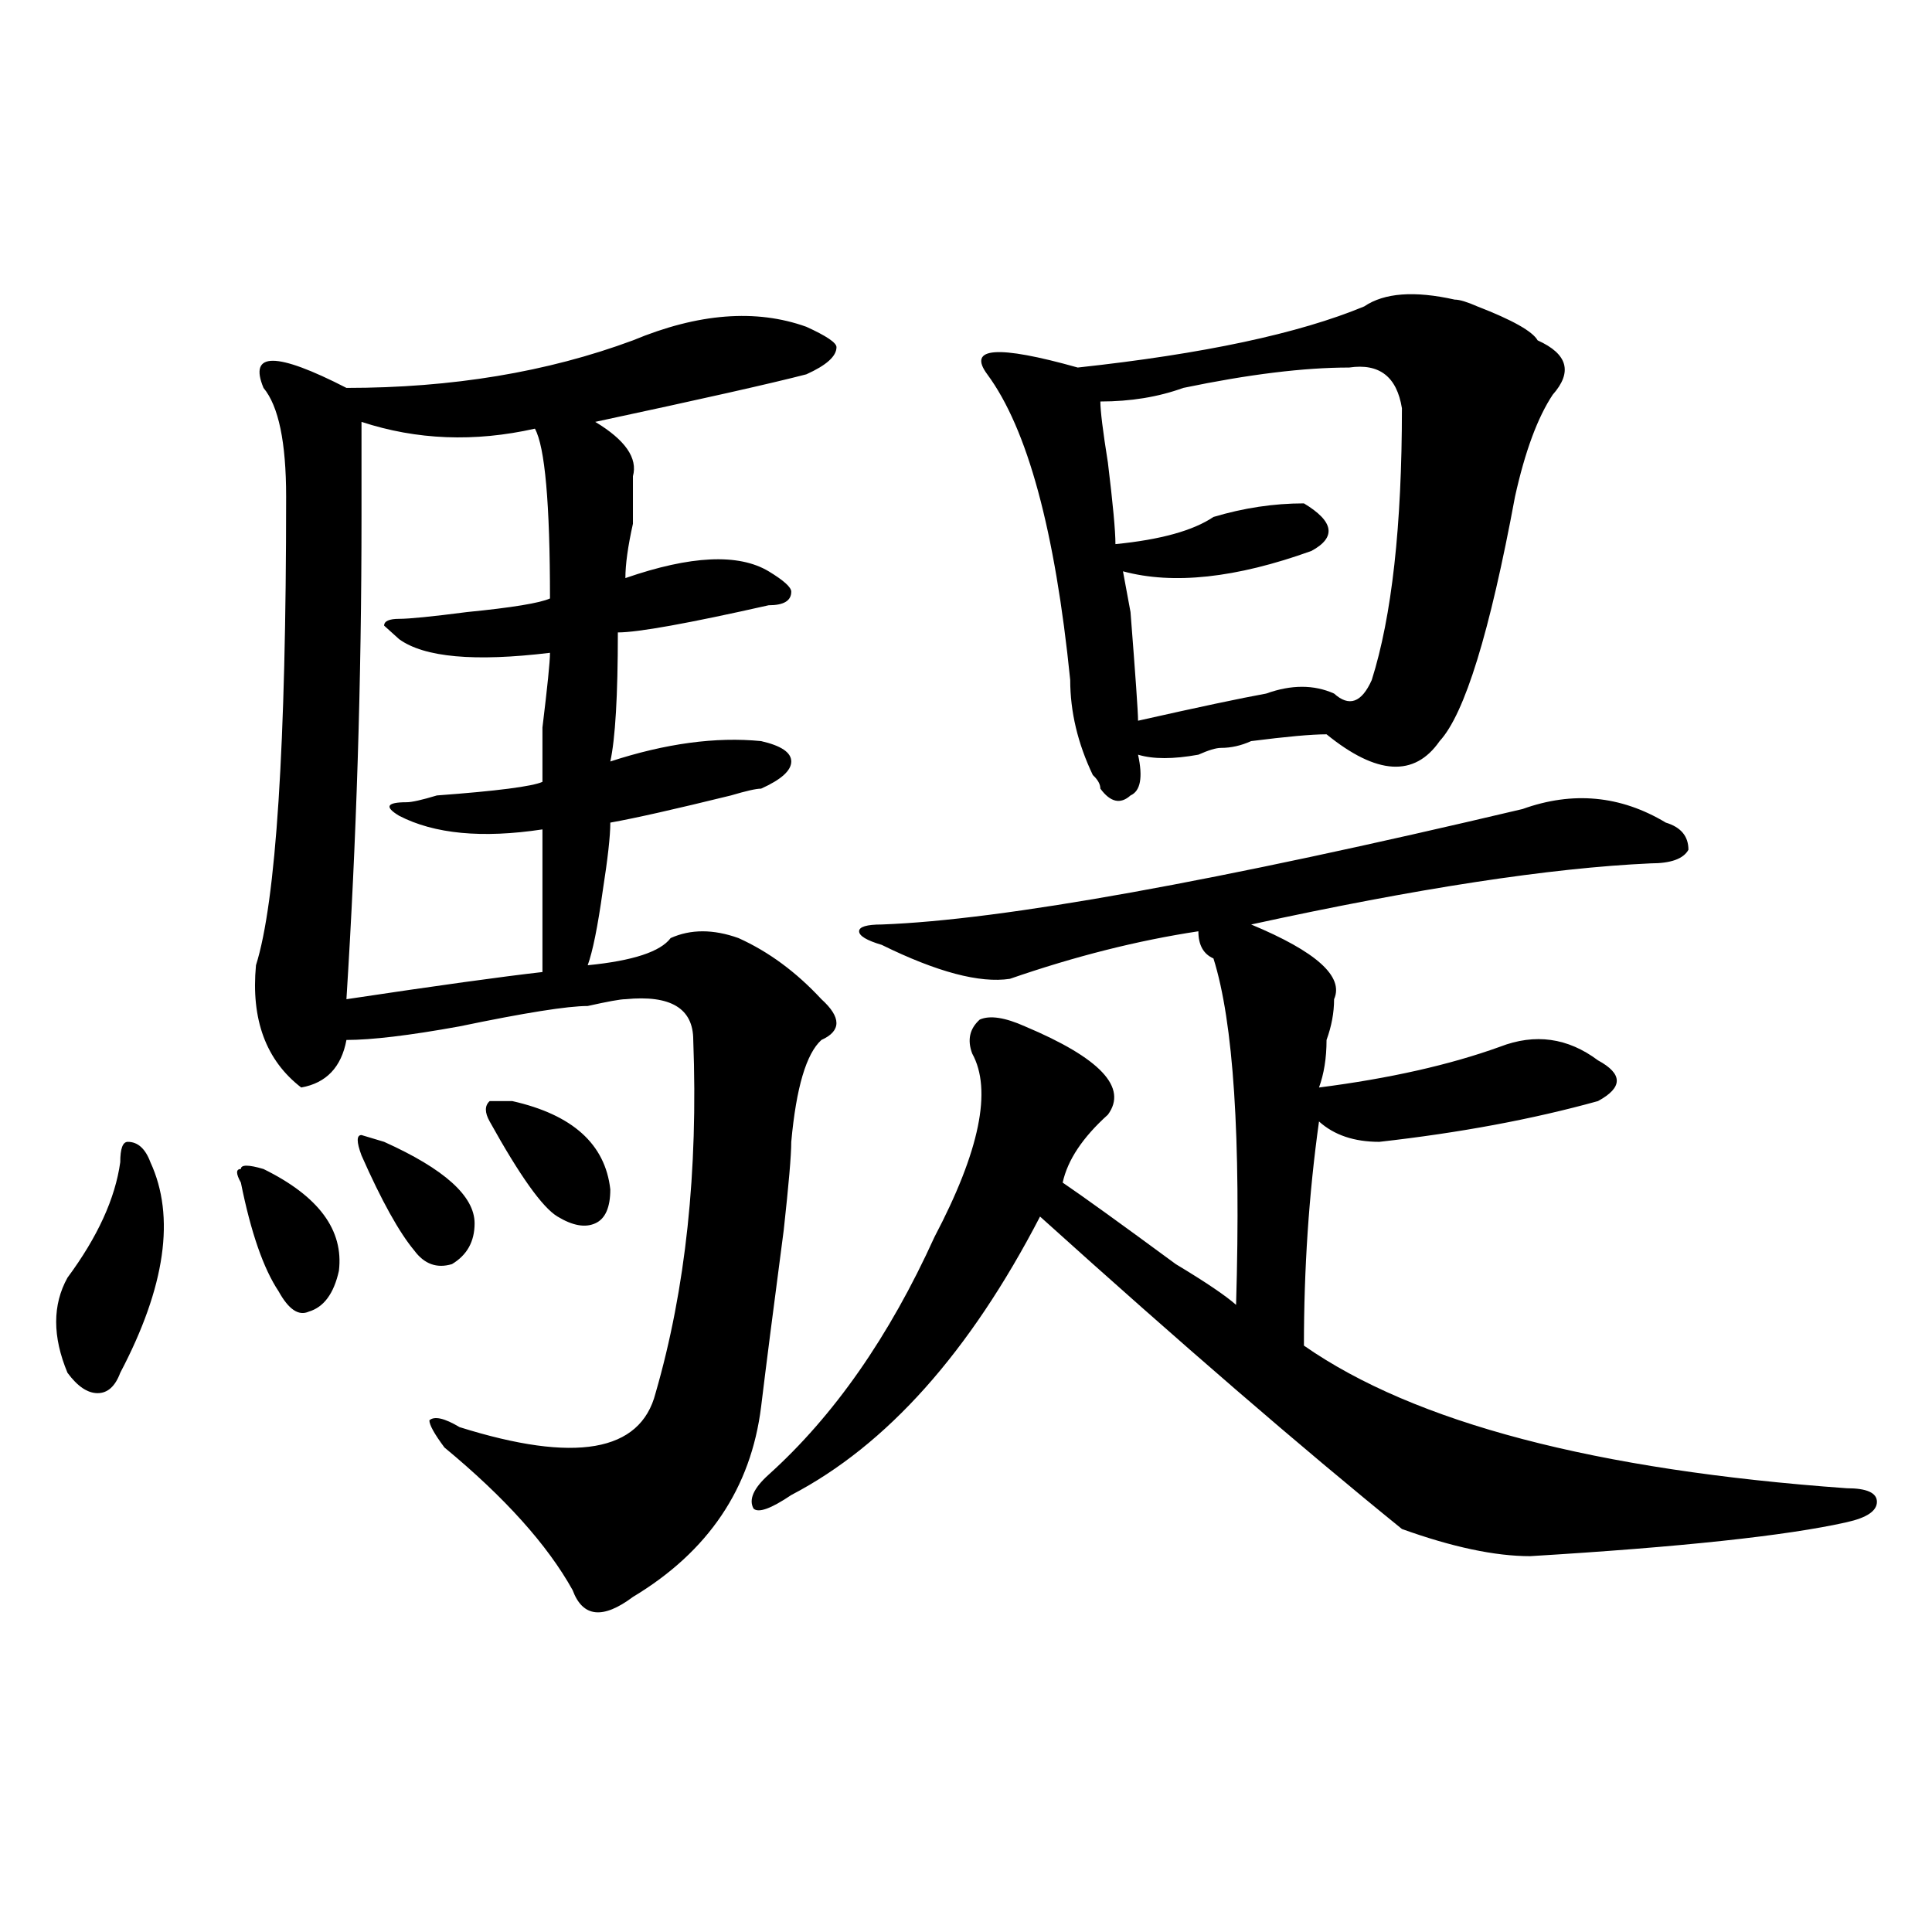 <?xml version="1.0" encoding="utf-8"?>
<!-- Generator: Adobe Illustrator 16.0.0, SVG Export Plug-In . SVG Version: 6.00 Build 0)  -->
<!DOCTYPE svg PUBLIC "-//W3C//DTD SVG 1.1//EN" "http://www.w3.org/Graphics/SVG/1.1/DTD/svg11.dtd">
<svg version="1.1" id="图层_1" xmlns="http://www.w3.org/2000/svg" xmlns:xlink="http://www.w3.org/1999/xlink" x="0px" y="0px"
	 width="1000px" height="1000px" viewBox="0 0 1000 1000" enable-background="new 0 0 1000 1000" xml:space="preserve">
<path d="M77.852,601.563c12.987,28.125,7.805,64.49-15.609,108.984c-2.622,7.031-6.524,10.547-11.707,10.547
	c-5.244,0-10.427-3.516-15.609-10.547c-7.805-18.731-7.805-35.156,0-49.219c15.609-21.094,24.694-40.979,27.316-59.766
	c0-7.031,1.28-10.547,3.902-10.547C71.327,591.016,75.229,594.531,77.852,601.563z M124.68,612.109
	c-2.622-4.669-2.622-7.031,0-7.031c0-2.307,3.902-2.307,11.707,0c28.597,14.063,41.584,31.641,39.023,52.734
	c-2.622,11.756-7.805,18.787-15.609,21.094c-5.244,2.362-10.427-1.153-15.609-10.547
	C136.387,656.659,129.862,637.928,124.68,612.109z M327.602,176.172c33.779-14.063,63.718-16.369,89.754-7.031
	c10.365,4.725,15.609,8.24,15.609,10.547c0,4.725-5.244,9.394-15.609,14.063c-18.231,4.725-54.633,12.909-109.266,24.609
	c15.609,9.394,22.072,18.787,19.512,28.125c0,4.725,0,12.909,0,24.609c-2.622,11.756-3.902,21.094-3.902,28.125
	c33.779-11.7,58.535-12.854,74.145-3.516c7.805,4.725,11.707,8.24,11.707,10.547c0,4.725-3.902,7.031-11.707,7.031
	c-41.646,9.394-67.682,14.063-78.047,14.063c0,32.85-1.342,55.097-3.902,66.797c28.597-9.338,54.633-12.854,78.047-10.547
	c10.365,2.362,15.609,5.878,15.609,10.547c0,4.725-5.244,9.394-15.609,14.063c-2.622,0-7.805,1.209-15.609,3.516
	c-28.658,7.031-49.45,11.756-62.438,14.063c0,7.031-1.342,18.787-3.902,35.156c-2.622,18.787-5.244,31.641-7.805,38.672
	c23.414-2.307,37.682-7.031,42.926-14.063c10.365-4.669,22.072-4.669,35.121,0c15.609,7.031,29.877,17.578,42.926,31.641
	c10.365,9.394,10.365,16.425,0,21.094c-7.805,7.031-13.049,24.609-15.609,52.734c0,7.031-1.342,22.303-3.902,45.703
	c-5.244,39.881-9.146,70.313-11.707,91.406c-5.244,42.188-27.316,74.981-66.34,98.438c-15.609,11.7-26.036,10.547-31.219-3.516
	c-13.049-23.456-35.121-48.01-66.34-73.828c-5.244-7.031-7.805-11.7-7.805-14.063c2.561-2.307,7.805-1.153,15.609,3.516
	c59.815,18.787,93.656,12.909,101.461-17.578c15.609-53.888,22.072-114.807,19.512-182.813c0-16.369-11.707-23.4-35.121-21.094
	c-2.622,0-9.146,1.209-19.512,3.516c-10.427,0-32.561,3.516-66.34,10.547c-26.036,4.725-45.548,7.031-58.535,7.031
	c-2.622,14.063-10.427,22.303-23.414,24.609c-18.231-14.063-26.036-35.156-23.414-63.281
	c10.365-32.794,15.609-113.653,15.609-242.578c0-28.125-3.902-46.856-11.707-56.25c-7.805-18.731,6.463-18.731,42.926,0
	C233.945,200.781,283.334,192.597,327.602,176.172z M276.871,221.875c-31.219,7.031-61.157,5.878-89.754-3.516
	c0,11.756,0,28.125,0,49.219c0,84.375-2.622,167.597-7.805,249.609c46.828-7.031,80.607-11.7,101.461-14.063
	c0-9.338,0-33.947,0-73.828c-31.219,4.725-55.975,2.362-74.145-7.031c-7.805-4.669-6.524-7.031,3.902-7.031
	c2.561,0,7.805-1.153,15.609-3.516c31.219-2.307,49.389-4.669,54.633-7.031c0-2.307,0-11.7,0-28.125
	c2.561-21.094,3.902-33.947,3.902-38.672c-39.023,4.725-65.06,2.362-78.047-7.031l-7.805-7.031c0-2.307,2.561-3.516,7.805-3.516
	c5.183,0,16.89-1.153,35.121-3.516c23.414-2.307,37.682-4.669,42.926-7.031C284.676,260.547,282.054,231.269,276.871,221.875z
	 M187.117,598.047c-2.622-7.031-2.622-10.547,0-10.547l11.707,3.516c31.219,14.063,46.828,28.125,46.828,42.188
	c0,9.394-3.902,16.425-11.707,21.094c-7.805,2.362-14.329,0-19.512-7.031C206.629,637.928,197.482,621.503,187.117,598.047z
	 M253.457,580.469c-2.622-4.669-2.622-8.185,0-10.547h11.707c31.219,7.031,48.108,22.303,50.73,45.703
	c0,9.394-2.622,15.271-7.805,17.578c-5.244,2.362-11.707,1.209-19.512-3.516C280.773,625.019,269.066,608.594,253.457,580.469z
	 M788.078,418.75c25.975-9.338,50.73-7.031,74.145,7.031c7.805,2.362,11.707,7.031,11.707,14.063
	c-2.622,4.725-9.146,7.031-19.512,7.031c-52.072,2.362-120.973,12.909-206.824,31.641c33.779,14.063,48.108,26.972,42.926,38.672
	c0,7.031-1.342,14.063-3.902,21.094c0,9.394-1.342,17.578-3.902,24.609c36.401-4.669,67.62-11.7,93.656-21.094
	c18.17-7.031,35.121-4.669,50.73,7.031c12.987,7.031,12.987,14.063,0,21.094c-33.841,9.394-71.584,16.425-113.168,21.094
	c-13.049,0-23.414-3.516-31.219-10.547c-5.244,37.519-7.805,76.19-7.805,116.016c57.193,39.881,150.85,64.49,280.969,73.828
	c10.365,0,15.609,2.362,15.609,7.031c0,4.725-5.244,8.24-15.609,10.547c-31.219,7.031-85.852,12.854-163.898,17.578
	c-18.231,0-40.365-4.725-66.34-14.063c-52.072-42.188-114.51-96.075-187.313-161.719C501.865,700,458.939,748.065,409.551,773.828
	c-10.427,7.031-16.951,9.394-19.512,7.031c-2.622-4.669,0-10.547,7.805-17.578c33.779-30.432,62.438-71.466,85.852-123.047
	c23.414-44.494,29.877-76.135,19.512-94.922c-2.622-7.031-1.342-12.854,3.902-17.578c5.183-2.307,12.987-1.153,23.414,3.516
	c39.023,16.425,53.291,31.641,42.926,45.703c-13.049,11.756-20.854,23.456-23.414,35.156c10.365,7.031,29.877,21.094,58.535,42.188
	c15.609,9.394,25.975,16.425,31.219,21.094c2.561-86.682-1.342-146.447-11.707-179.297c-5.244-2.307-7.805-7.031-7.805-14.063
	c-31.219,4.725-63.779,12.909-97.559,24.609c-15.609,2.362-37.743-3.516-66.34-17.578c-7.805-2.307-11.707-4.669-11.707-7.031
	c0-2.307,3.902-3.516,11.707-3.516C518.816,476.209,629.362,456.269,788.078,418.75z M752.957,155.078
	c2.561,0,6.463,1.209,11.707,3.516c18.17,7.031,28.597,12.909,31.219,17.578c15.609,7.031,18.17,16.425,7.805,28.125
	c-7.805,11.756-14.329,29.334-19.512,52.734c-13.049,70.313-26.036,112.5-39.023,126.563c-13.049,18.787-32.561,17.578-58.535-3.516
	c-7.805,0-20.854,1.209-39.023,3.516c-5.244,2.362-10.427,3.516-15.609,3.516c-2.622,0-6.524,1.209-11.707,3.516
	c-13.049,2.362-23.414,2.362-31.219,0c2.561,11.756,1.28,18.787-3.902,21.094c-5.244,4.725-10.427,3.516-15.609-3.516
	c0-2.307-1.342-4.669-3.902-7.031c-7.805-16.369-11.707-32.794-11.707-49.219c-7.805-77.344-22.134-130.078-42.926-158.203
	c-10.427-14.063,5.183-15.216,46.828-3.516c64.998-7.031,114.448-17.578,148.289-31.641
	C716.494,151.563,732.104,150.409,752.957,155.078z M698.324,190.234c-23.414,0-52.072,3.516-85.852,10.547
	c-13.049,4.725-27.316,7.031-42.926,7.031c0,4.725,1.28,15.271,3.902,31.641c2.561,21.094,3.902,35.156,3.902,42.188
	c23.414-2.307,40.304-7.031,50.73-14.063c15.609-4.669,31.219-7.031,46.828-7.031c15.609,9.394,16.89,17.578,3.902,24.609
	c-39.023,14.063-71.584,17.578-97.559,10.547l3.902,21.094c2.561,32.85,3.902,51.581,3.902,56.25
	c31.219-7.031,53.291-11.7,66.34-14.063c12.987-4.669,24.694-4.669,35.121,0c7.805,7.031,14.268,4.725,19.512-7.031
	c10.365-32.794,15.609-79.65,15.609-140.625C723.019,194.959,713.934,187.928,698.324,190.234z"/>
</svg>
